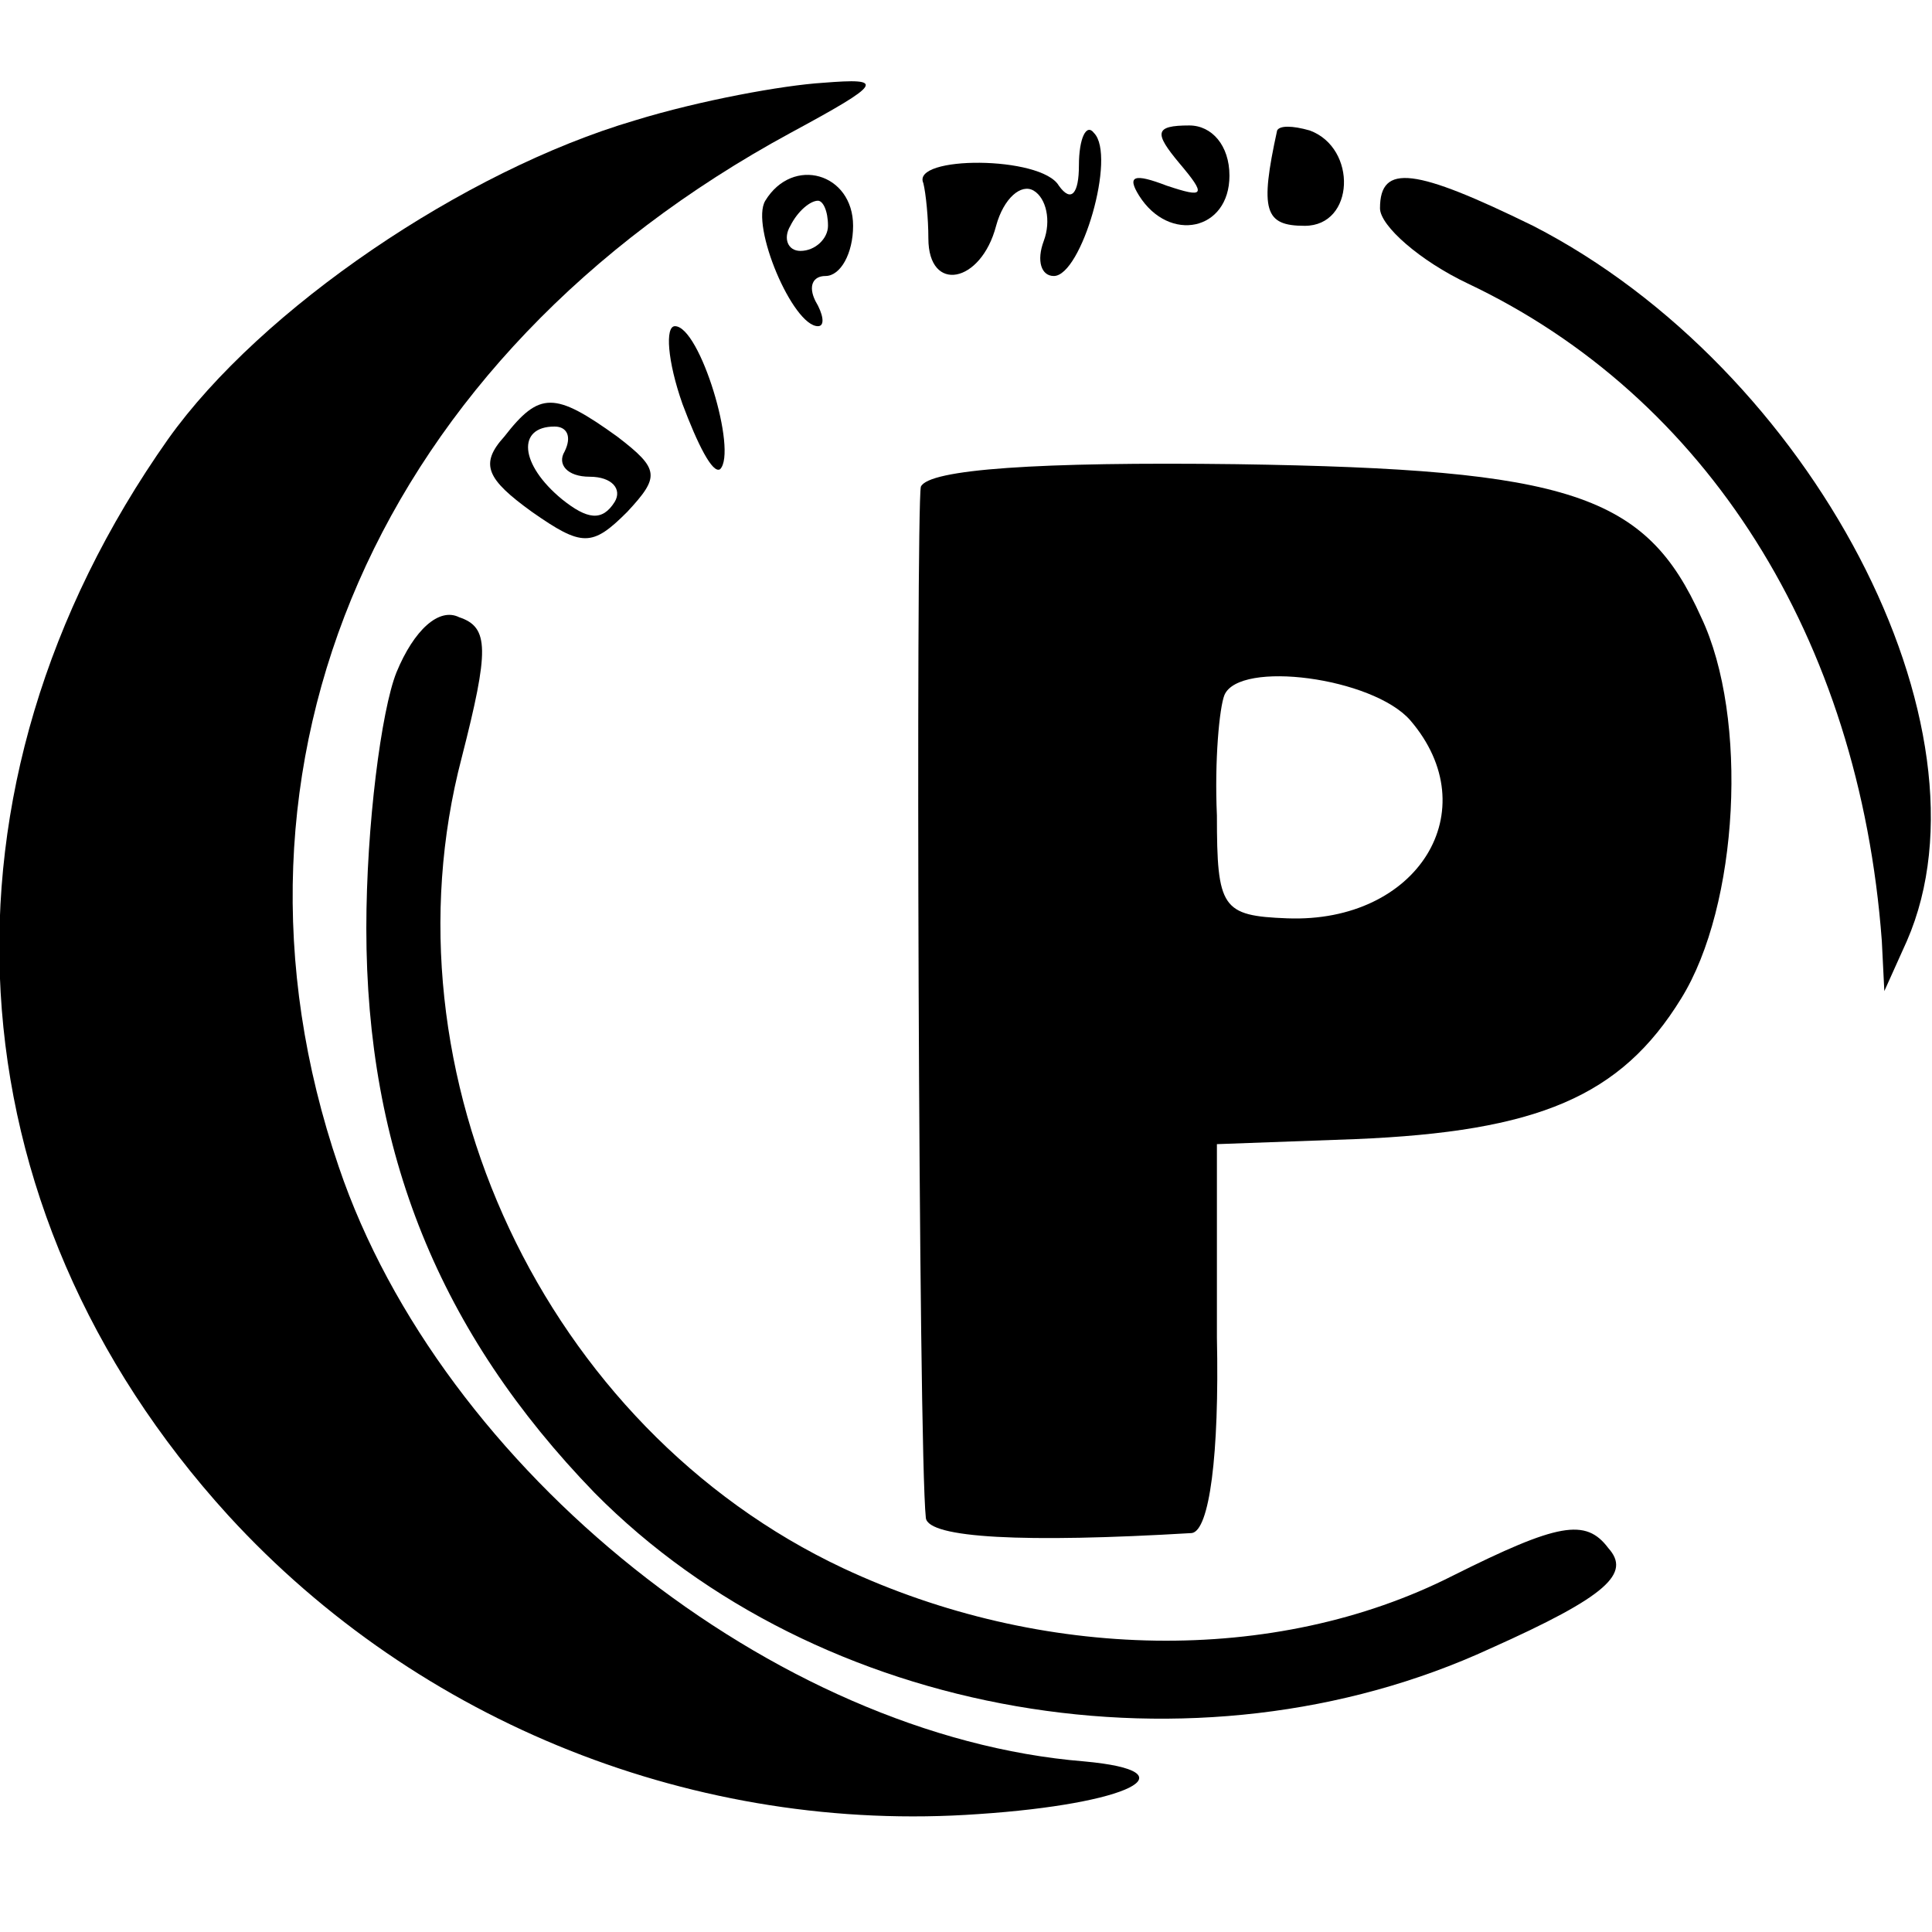 <?xml version="1.0" standalone="no"?>
<!DOCTYPE svg PUBLIC "-//W3C//DTD SVG 20010904//EN"
 "http://www.w3.org/TR/2001/REC-SVG-20010904/DTD/svg10.dtd">
<svg version="1.0" xmlns="http://www.w3.org/2000/svg"
 width="77pt" height="77pt" viewBox="0 0 77 77"
 preserveAspectRatio="xMidYMid meet">
<g transform="translate(0,77) scale(0.1,-0.1)"
fill="#000000" stroke="none">
<path d="M253 722 c-68 -20 -149 -75 -186 -127 -98 -139 -88 -306 24 -429 76
-83 187 -127 299 -119 60 4 86 17 42 21 -123 10 -256 116 -297 237 -55 161 16
323 180 412 37 20 38 22 13 20 -16 -1 -49 -7 -75 -15z"/>
<path d="M430 704 c0 -11 -3 -15 -8 -8 -7 12 -59 12 -54 1 1 -4 2 -14 2 -22 0
-22 21 -18 27 5 3 11 10 17 15 14 5 -3 7 -12 4 -20 -3 -8 -1 -14 4 -14 11 0
25 48 16 57 -3 4 -6 -2 -6 -13z"/>
<path d="M470 705 c11 -13 10 -14 -5 -9 -13 5 -16 4 -11 -4 12 -19 36 -14 36
8 0 12 -7 20 -16 20 -14 0 -14 -3 -4 -15z"/>
<path d="M509 718 c-7 -32 -5 -38 11 -38 20 0 21 31 2 38 -7 2 -12 2 -13 0z"/>
<path d="M305 690 c-6 -10 11 -50 21 -50 3 0 2 5 -1 10 -3 6 -1 10 4 10 6 0
11 9 11 20 0 21 -24 28 -35 10z m25 -10 c0 -5 -5 -10 -11 -10 -5 0 -7 5 -4 10
3 6 8 10 11 10 2 0 4 -4 4 -10z"/>
<path d="M550 687 c0 -7 16 -21 35 -30 95 -45 156 -141 165 -262 l1 -20 9 20
c37 85 -38 228 -149 285 -47 23 -61 25 -61 7z"/>
<path d="M272 609 c6 -16 12 -28 15 -26 7 7 -8 57 -18 57 -4 0 -3 -14 3 -31z"/>
<path d="M201 596 c-10 -11 -7 -17 11 -30 20 -14 24 -14 38 0 13 14 13 17 -4
30 -25 18 -31 18 -45 0z m24 -6 c-3 -5 1 -10 10 -10 9 0 13 -5 10 -10 -5 -8
-11 -7 -21 1 -17 14 -18 29 -3 29 5 0 7 -4 4 -10z"/>
<path d="M367 576 c-2 -10 -1 -384 2 -411 1 -8 39 -10 106 -6 7 1 11 31 10 78
l0 77 55 2 c73 3 106 17 130 56 23 37 27 112 8 152 -22 49 -52 59 -185 61 -79
1 -123 -2 -126 -9z m195 -93 c31 -36 3 -81 -49 -79 -26 1 -28 4 -28 41 -1 22
1 43 3 48 6 14 59 7 74 -10z"/>
<path d="M158 502 c-6 -15 -12 -61 -12 -102 0 -89 29 -161 91 -225 89 -90 240
-116 357 -62 47 21 56 30 47 40 -9 12 -20 10 -62 -11 -71 -36 -164 -34 -243 3
-119 56 -185 197 -152 323 11 43 11 52 -1 56 -8 4 -18 -5 -25 -22z"/>
</g>
</svg>
